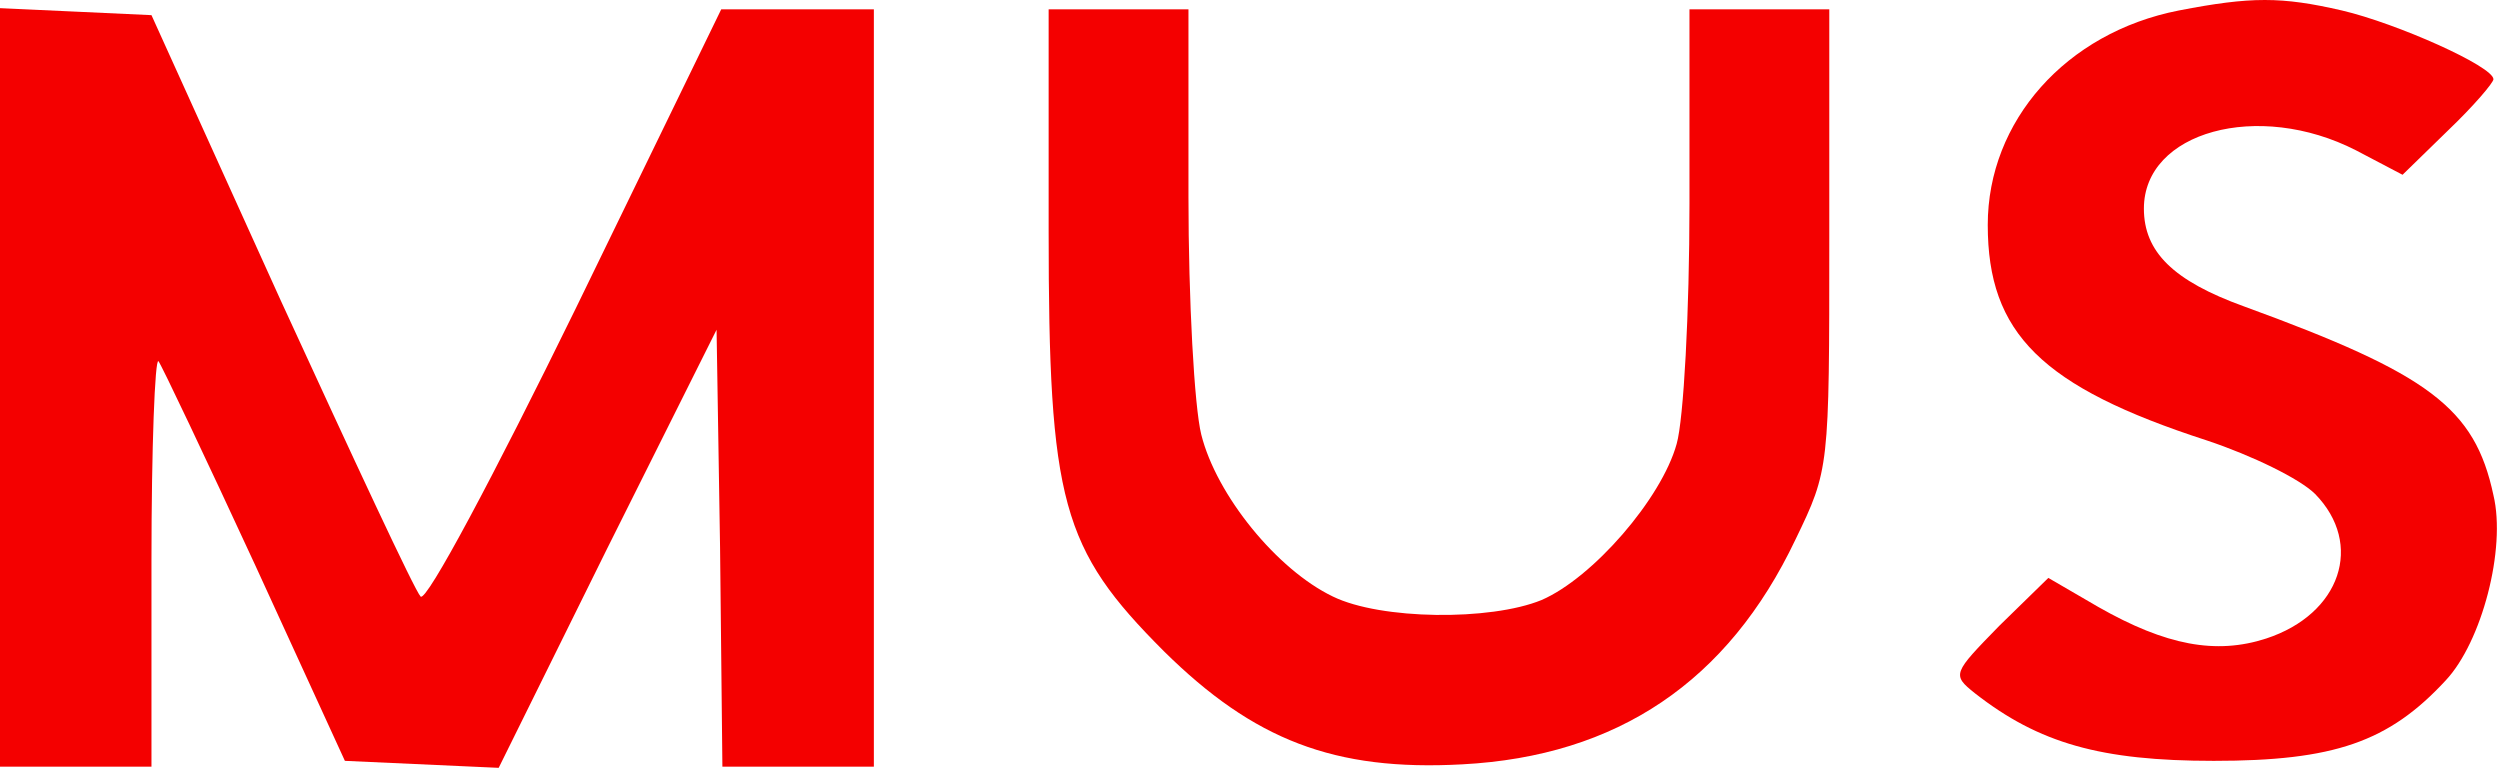 <?xml version="1.0" encoding="UTF-8"?> <svg xmlns="http://www.w3.org/2000/svg" width="403" height="124" viewBox="0 0 403 124" fill="none"> <path d="M351.229 1.69C333.011 5.259 320.426 19.534 320.426 36.25C320.426 53.717 329.066 62.357 355.737 70.997C363.062 73.439 370.763 77.195 373.205 79.637C381.093 87.713 377.337 98.983 365.316 102.927C357.24 105.557 349.163 104.054 338.27 97.856L330.193 93.16L322.305 100.861C314.792 108.562 314.604 108.75 318.36 111.755C328.691 119.831 338.645 122.649 356.864 122.649C376.21 122.649 385.038 119.643 394.241 109.689C400.063 103.491 404.008 88.465 401.942 79.825C398.936 65.738 391.611 60.291 361.747 49.398C350.29 45.265 345.595 40.57 345.595 33.62C345.595 21.224 364.001 16.153 379.778 24.229L387.291 28.174L394.616 21.036C398.749 17.092 401.942 13.335 401.942 12.772C401.942 10.706 386.352 3.756 377.525 1.69C367.758 -0.563 362.874 -0.563 351.229 1.69Z" fill="#F40000"></path> <path d="M0 62.545V123.588H12.209H24.417V90.343C24.417 72.124 24.98 57.662 25.544 58.225C26.107 58.977 33.057 73.627 41.133 91.094L55.596 122.649L67.992 123.212L80.388 123.775L97.856 88.465L115.511 53.154L116.075 88.277L116.45 123.588H128.659H140.867V62.545V1.503H128.471H116.263L92.785 49.773C79.637 76.632 68.743 97.105 67.804 96.165C66.865 95.226 56.91 73.814 45.265 48.458L24.417 2.442L12.209 1.878L0 1.315V62.545Z" fill="#F40000"></path> <path d="M169.041 37.189C169.041 80.952 171.107 88.465 187.635 104.993C202.098 119.268 215.057 124.339 235.718 123.212C260.698 121.897 278.542 109.877 289.435 86.962C294.882 75.693 294.882 75.505 294.882 38.504V1.503H283.613H272.343V32.869C272.343 50.337 271.404 67.616 270.277 71.561C267.836 80.388 256.754 93.16 248.49 96.729C240.226 100.11 222.57 99.922 214.87 96.165C205.854 91.846 196.087 79.825 193.646 70.058C192.519 65.55 191.58 48.271 191.58 31.742V1.503H180.31H169.041V37.189Z" fill="#F40000"></path> </svg> 